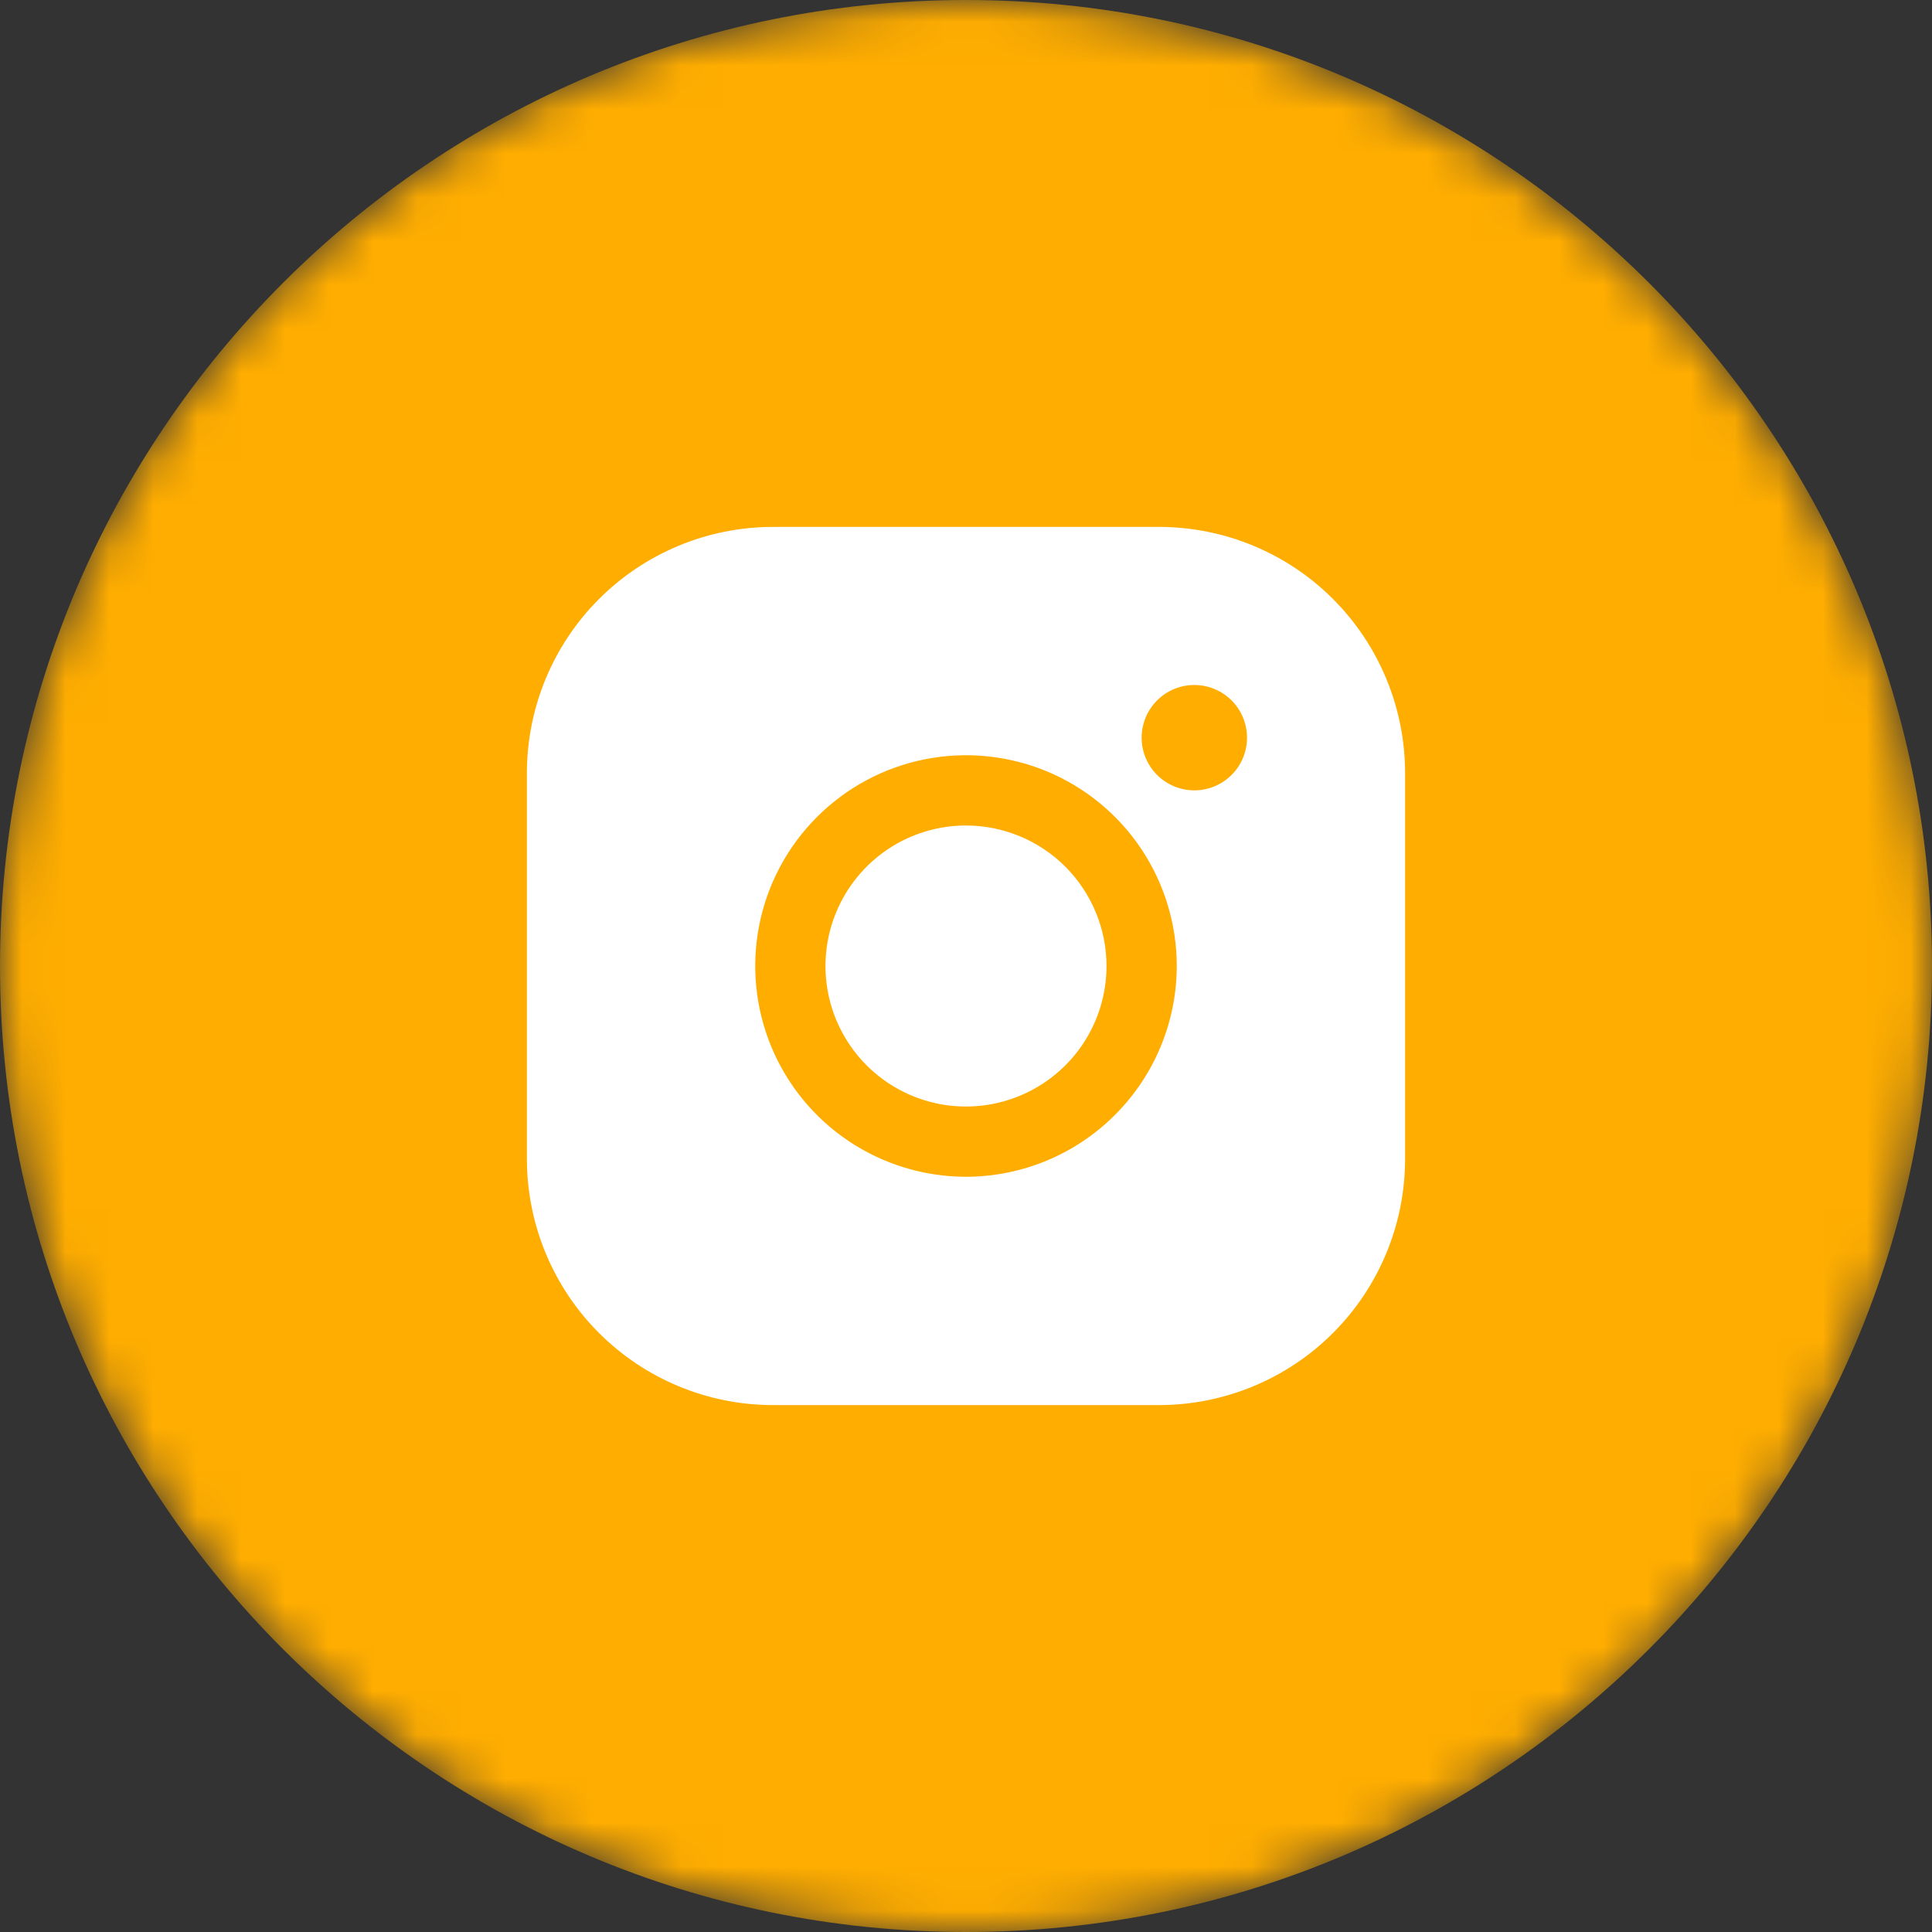<?xml version="1.0" encoding="UTF-8"?> <svg xmlns="http://www.w3.org/2000/svg" width="44" height="44" viewBox="0 0 44 44" fill="none"><rect x="0" y="0" width="44" height="44" fill="#333333" stroke="none"/><g clip-path="url(#clip0_266_1823)"><mask id="mask0_266_1823" style="mask-type:luminance" maskUnits="userSpaceOnUse" x="0" y="0" width="44" height="44"><path d="M0 22C0 34.15 9.85 44 22 44C34.15 44 44 34.15 44 22C44 9.85 34.15 -8.7738e-05 22 -8.7738e-05C9.85 -8.7738e-05 0 9.85 0 22Z" fill="white"></path></mask><g mask="url(#mask0_266_1823)"><path d="M0 22C0 34.15 9.85 44 22 44C34.15 44 44 34.15 44 22C44 9.85 34.15 -8.7738e-05 22 -8.7738e-05C9.85 -8.7738e-05 0 9.85 0 22Z" fill="#FFAD00"></path></g><mask id="mask1_266_1823" style="mask-type:luminance" maskUnits="userSpaceOnUse" x="-3" y="-3" width="50" height="50"><path d="M-2.965 -2.965H46.812V46.609H-2.965V-2.965Z" fill="white"></path></mask><g mask="url(#mask1_266_1823)"><path d="M25.2 22C25.2 22.633 25.012 23.252 24.661 23.778C24.309 24.304 23.809 24.714 23.225 24.956C22.64 25.199 21.997 25.262 21.376 25.139C20.755 25.015 20.185 24.71 19.737 24.263C19.29 23.815 18.985 23.245 18.861 22.624C18.738 22.004 18.801 21.36 19.044 20.775C19.286 20.191 19.696 19.691 20.222 19.339C20.748 18.988 21.367 18.8 22 18.8C22.848 18.801 23.662 19.138 24.262 19.738C24.862 20.338 25.199 21.152 25.2 22ZM32 17.6V26.4C31.998 27.885 31.408 29.308 30.358 30.358C29.308 31.408 27.885 31.998 26.4 32H17.6C16.115 31.998 14.692 31.408 13.642 30.358C12.592 29.308 12.002 27.885 12 26.4V17.6C12.002 16.115 12.592 14.692 13.642 13.642C14.692 12.592 16.115 12.002 17.6 12H26.4C27.885 12.002 29.308 12.592 30.358 13.642C31.408 14.692 31.998 16.115 32 17.6ZM26.8 22C26.8 21.051 26.518 20.123 25.991 19.333C25.464 18.544 24.714 17.929 23.837 17.565C22.96 17.202 21.995 17.107 21.064 17.292C20.133 17.477 19.277 17.935 18.606 18.606C17.935 19.277 17.477 20.133 17.292 21.064C17.107 21.995 17.202 22.96 17.565 23.837C17.929 24.714 18.544 25.464 19.333 25.991C20.123 26.518 21.051 26.8 22 26.8C23.273 26.799 24.493 26.292 25.392 25.392C26.292 24.493 26.799 23.273 26.8 22ZM28.4 16.8C28.4 16.563 28.33 16.331 28.198 16.133C28.066 15.936 27.878 15.782 27.659 15.691C27.44 15.601 27.199 15.577 26.966 15.623C26.733 15.669 26.519 15.784 26.352 15.951C26.184 16.119 26.069 16.333 26.023 16.566C25.977 16.799 26 17.04 26.091 17.259C26.182 17.479 26.336 17.666 26.533 17.798C26.731 17.93 26.963 18 27.2 18C27.518 18 27.823 17.874 28.049 17.648C28.274 17.424 28.4 17.118 28.4 16.8Z" fill="white"></path></g></g><defs><clipPath id="clip0_266_1823"><rect width="44" height="44" fill="white"></rect></clipPath></defs></svg> 
